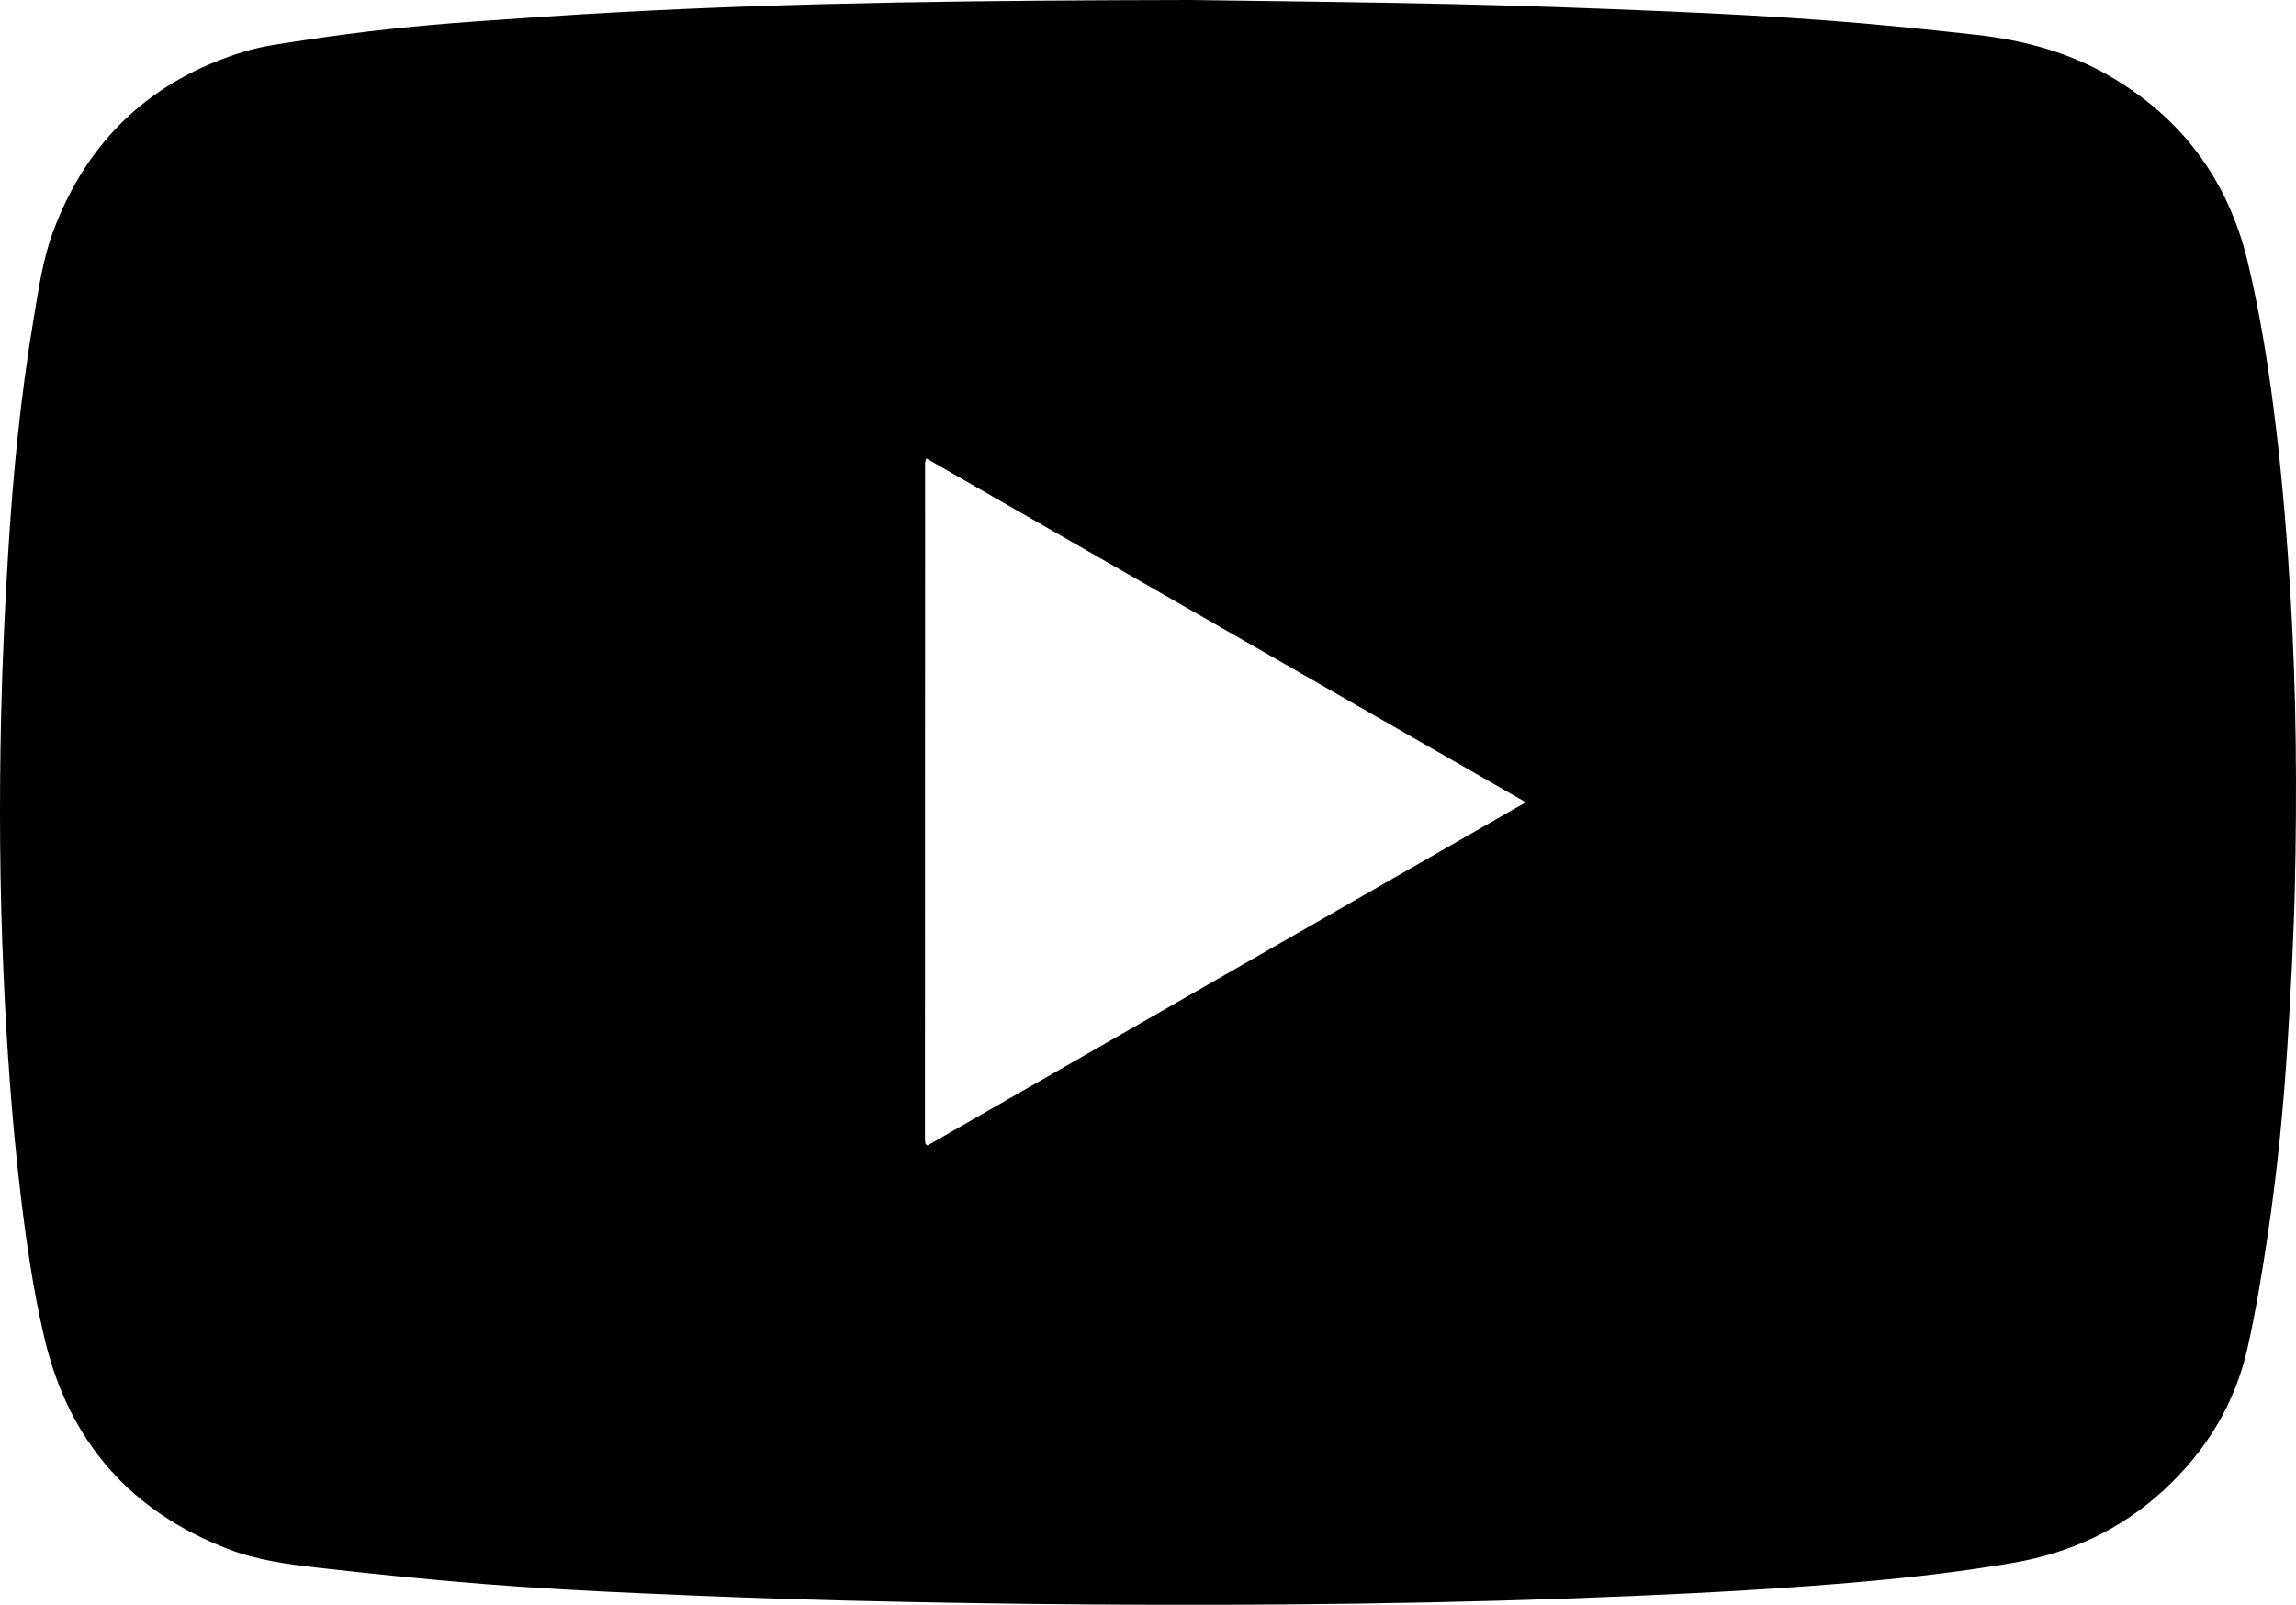 <?xml version="1.0" encoding="UTF-8"?><svg id="a" xmlns="http://www.w3.org/2000/svg" viewBox="0 0 2512.83 1756.76"><path d="M1302.97,0c79.26,1.18,181.84,2.13,284.4,4.41,78.9,1.75,157.78,4.67,236.64,8,58.54,2.47,117.09,5.58,175.52,9.99,54.75,4.12,109.42,9.65,163.99,15.79,50.32,5.67,98.91,18.51,143.21,43.84,80.6,46.08,131.74,114.71,153.32,205.03,14.02,58.67,23.25,118.2,30.49,178.06,7.48,61.85,12.52,123.88,16.24,186.07,6.38,106.51,7.24,213.1,4.78,319.7-1.31,56.6-4.35,113.18-7.87,169.69-4.44,71.14-11.39,142.09-21.99,212.58-6.18,41.12-12.89,82.28-22.01,122.82-13.77,61.16-45.48,112.64-91.48,155.09-46.82,43.21-102.16,68.94-164.84,79.73-53.19,9.16-106.69,15.44-160.42,20.28-85.25,7.68-170.68,12.37-256.18,16.04-197.71,8.47-395.51,10.64-593.36,9.27-89.58-.62-179.17-2.09-268.73-4.25-74.24-1.79-148.45-4.66-222.64-7.96-57.21-2.55-114.43-5.56-171.5-10.09-60.7-4.81-121.32-11-181.83-17.86-33.34-3.78-66.89-8.19-98.52-20.33-107.57-41.28-174.87-118.26-201.38-230.35-12.58-53.18-20.27-107.25-26.66-161.51-9.27-78.77-14.72-157.81-18.26-237.02C-.34,972.76-.91,878.48,1.18,784.22c1.34-60.26,4.18-120.53,7.86-180.7,5.2-85.11,13.59-169.95,27.7-254.1,5.44-32.47,9.94-65.28,21.54-96.33,37.21-99.68,107.03-165.31,208.5-196.46,21.48-6.6,44.26-9.24,66.61-12.69,61.88-9.54,124.12-16.02,186.56-20.45,51.47-3.65,102.96-7.18,154.48-10C876.02,2.47,1077.82,.43,1302.97,0Zm-289.2,501.82c-.82,2.88-1.32,3.8-1.32,4.73-.08,246.84-.12,493.67-.15,740.51,0,1.65,.31,3.3,.54,4.94,.04,.27,.39,.51,.62,.73,.23,.22,.51,.39,1.57,1.2,217.52-124.79,435.39-249.78,654.85-375.69-219.52-125.94-437.4-250.94-656.13-376.42Z"/></svg>